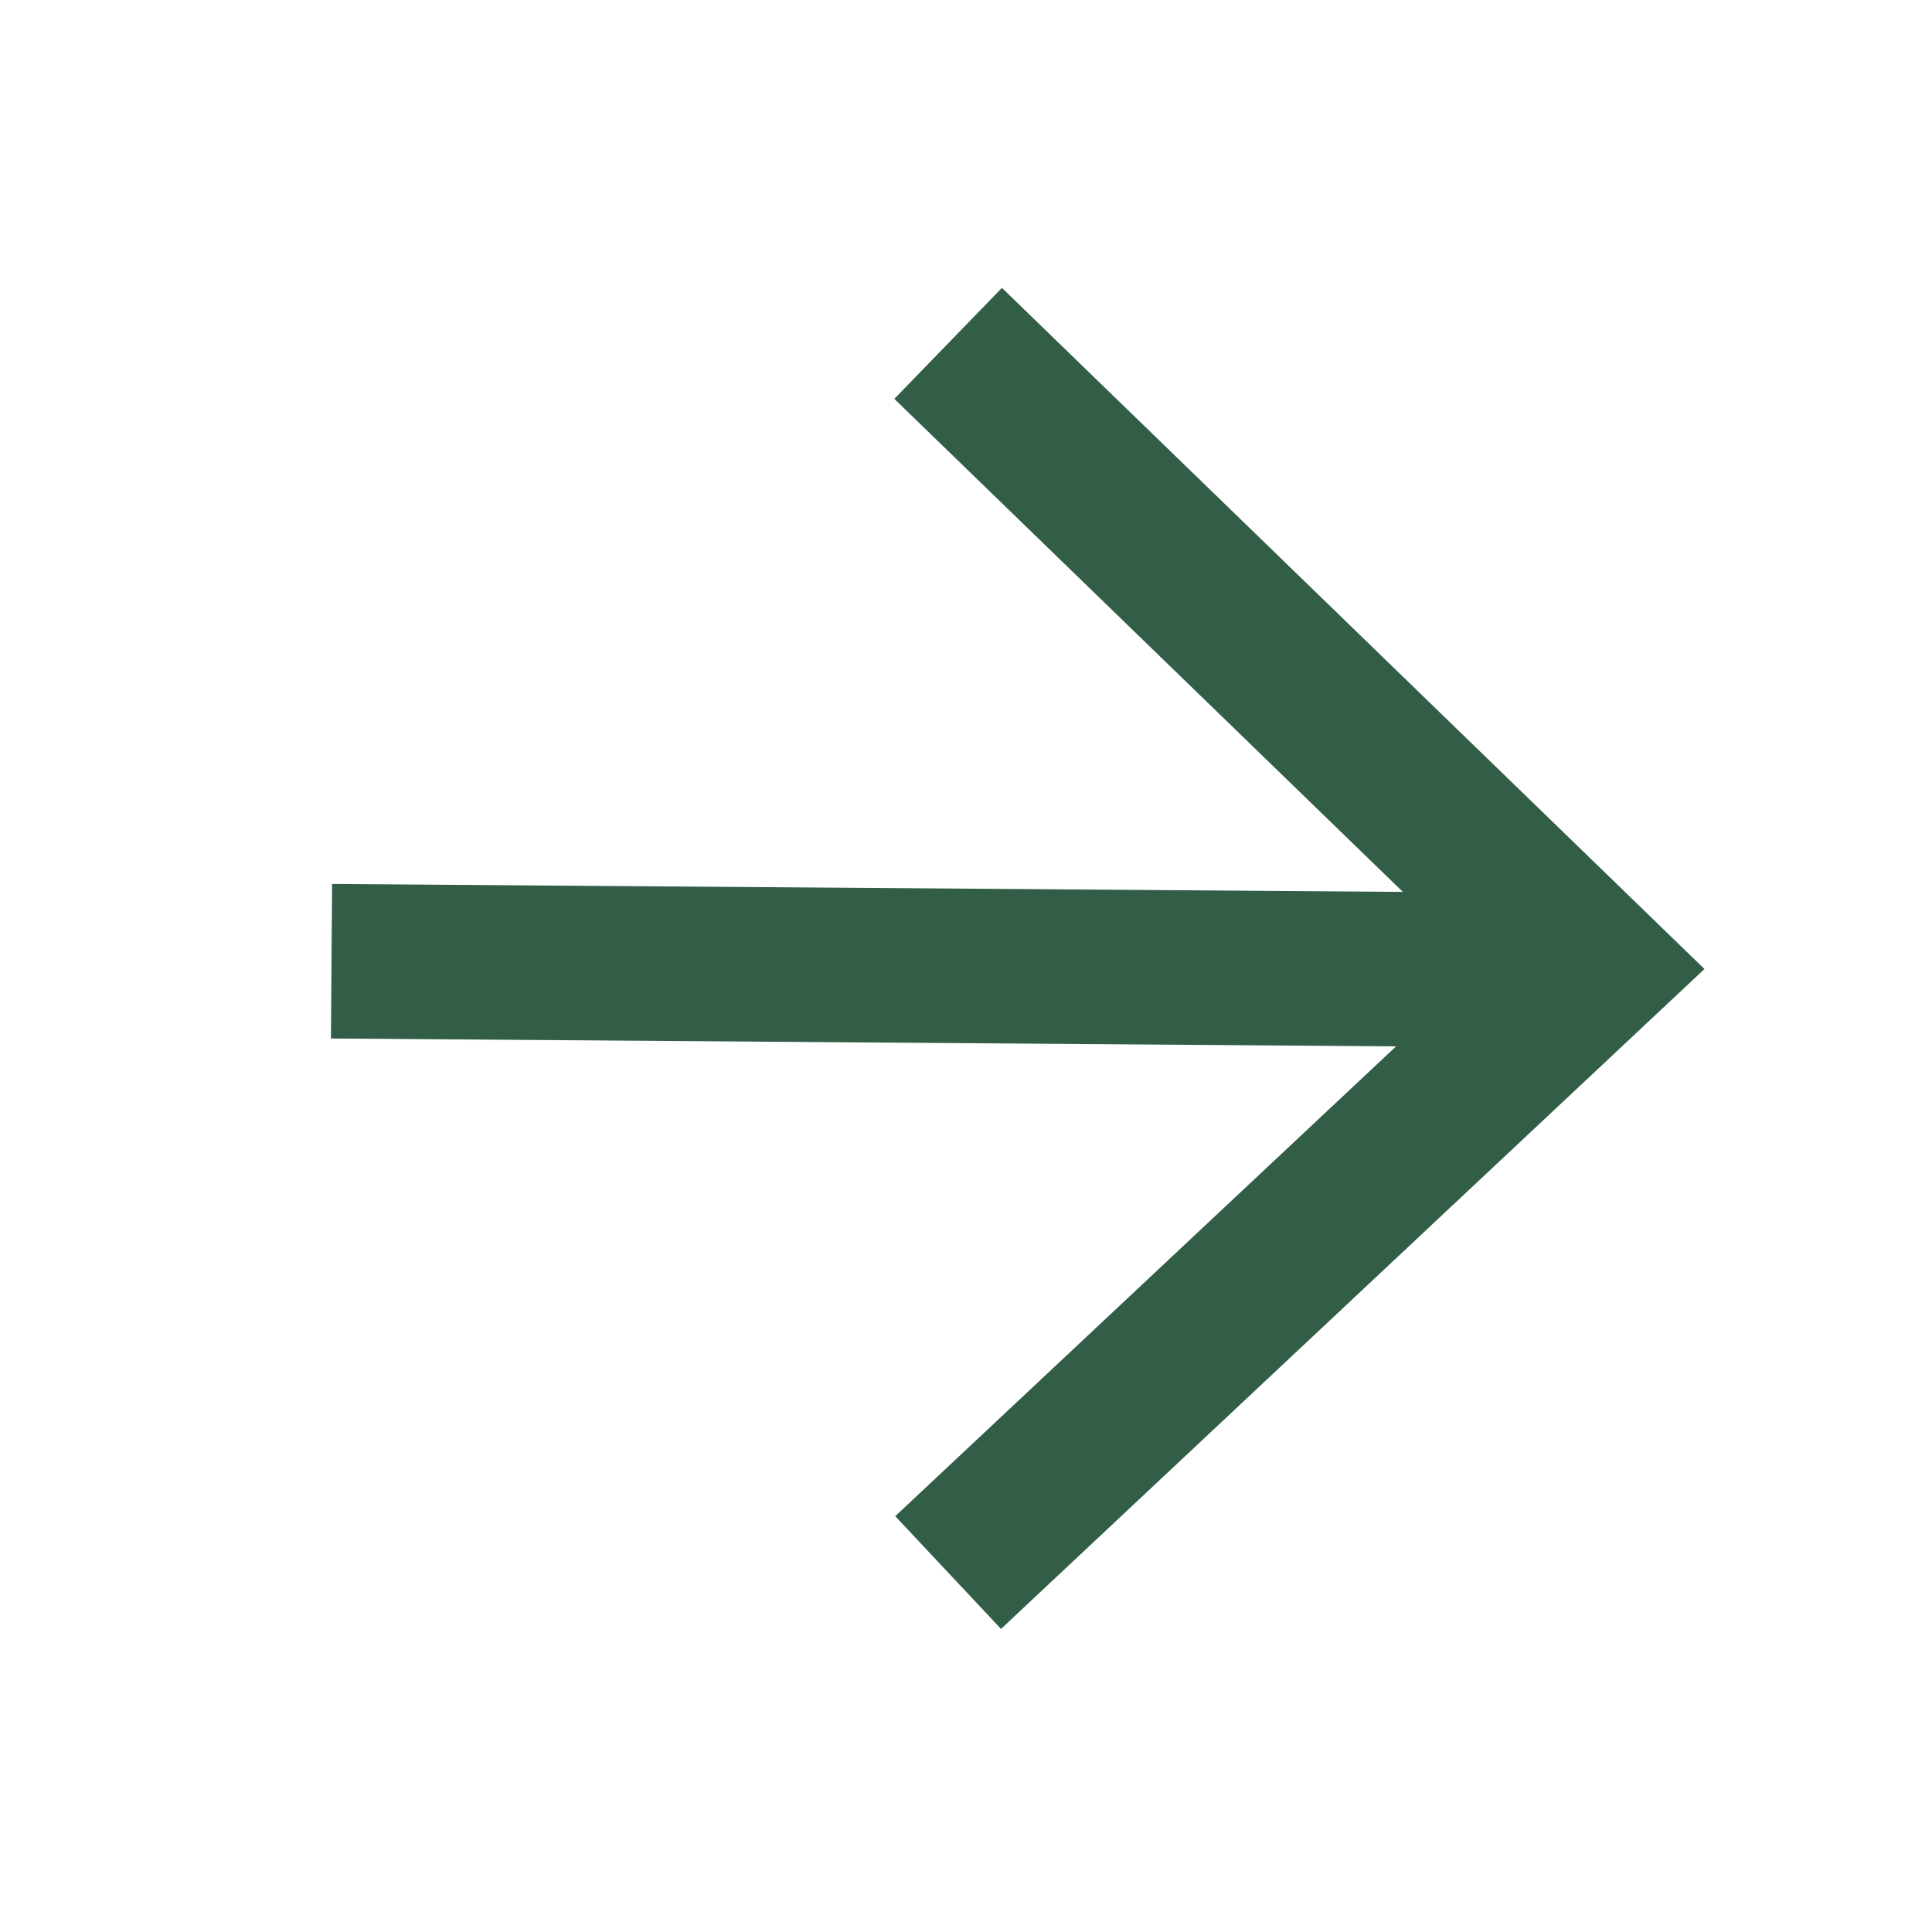 <?xml version="1.0" encoding="UTF-8" standalone="no"?>
<!DOCTYPE svg PUBLIC "-//W3C//DTD SVG 1.1//EN" "http://www.w3.org/Graphics/SVG/1.1/DTD/svg11.dtd">
<svg width="100%" height="100%" viewBox="0 0 1000 1000" version="1.1" xmlns="http://www.w3.org/2000/svg" xmlns:xlink="http://www.w3.org/1999/xlink" xml:space="preserve" xmlns:serif="http://www.serif.com/" style="fill-rule:evenodd;clip-rule:evenodd;stroke-miterlimit:30;">
    <g transform="matrix(1,0,0,1,-23093,0)">
        <rect id="OLD-ARROW-2" serif:id="OLD ARROW 2" x="23093" y="0" width="1000" height="1000" style="fill:none;"/>
        <clipPath id="_clip1">
            <rect id="OLD-ARROW-21" serif:id="OLD ARROW 2" x="23093" y="0" width="1000" height="1000"/>
        </clipPath>
        <g clip-path="url(#_clip1)">
            <g transform="matrix(9.16536e-17,-1.497,1.497,9.16536e-17,23001.1,34173.1)">
                <path d="M22284,389.212L22493,612L22709,389.212" style="fill:none;stroke:rgb(163,145,95);stroke:#325E47;stroke-width:53.45px;"/>
            </g>
            <g transform="matrix(0.795,0,0,0.795,5005.03,131.83)">
                <path d="M22968,460L23777,466" style="fill:none;stroke:#325E47;stroke-width:100.61px;"/>
            </g>
        </g>
    </g>
</svg>
